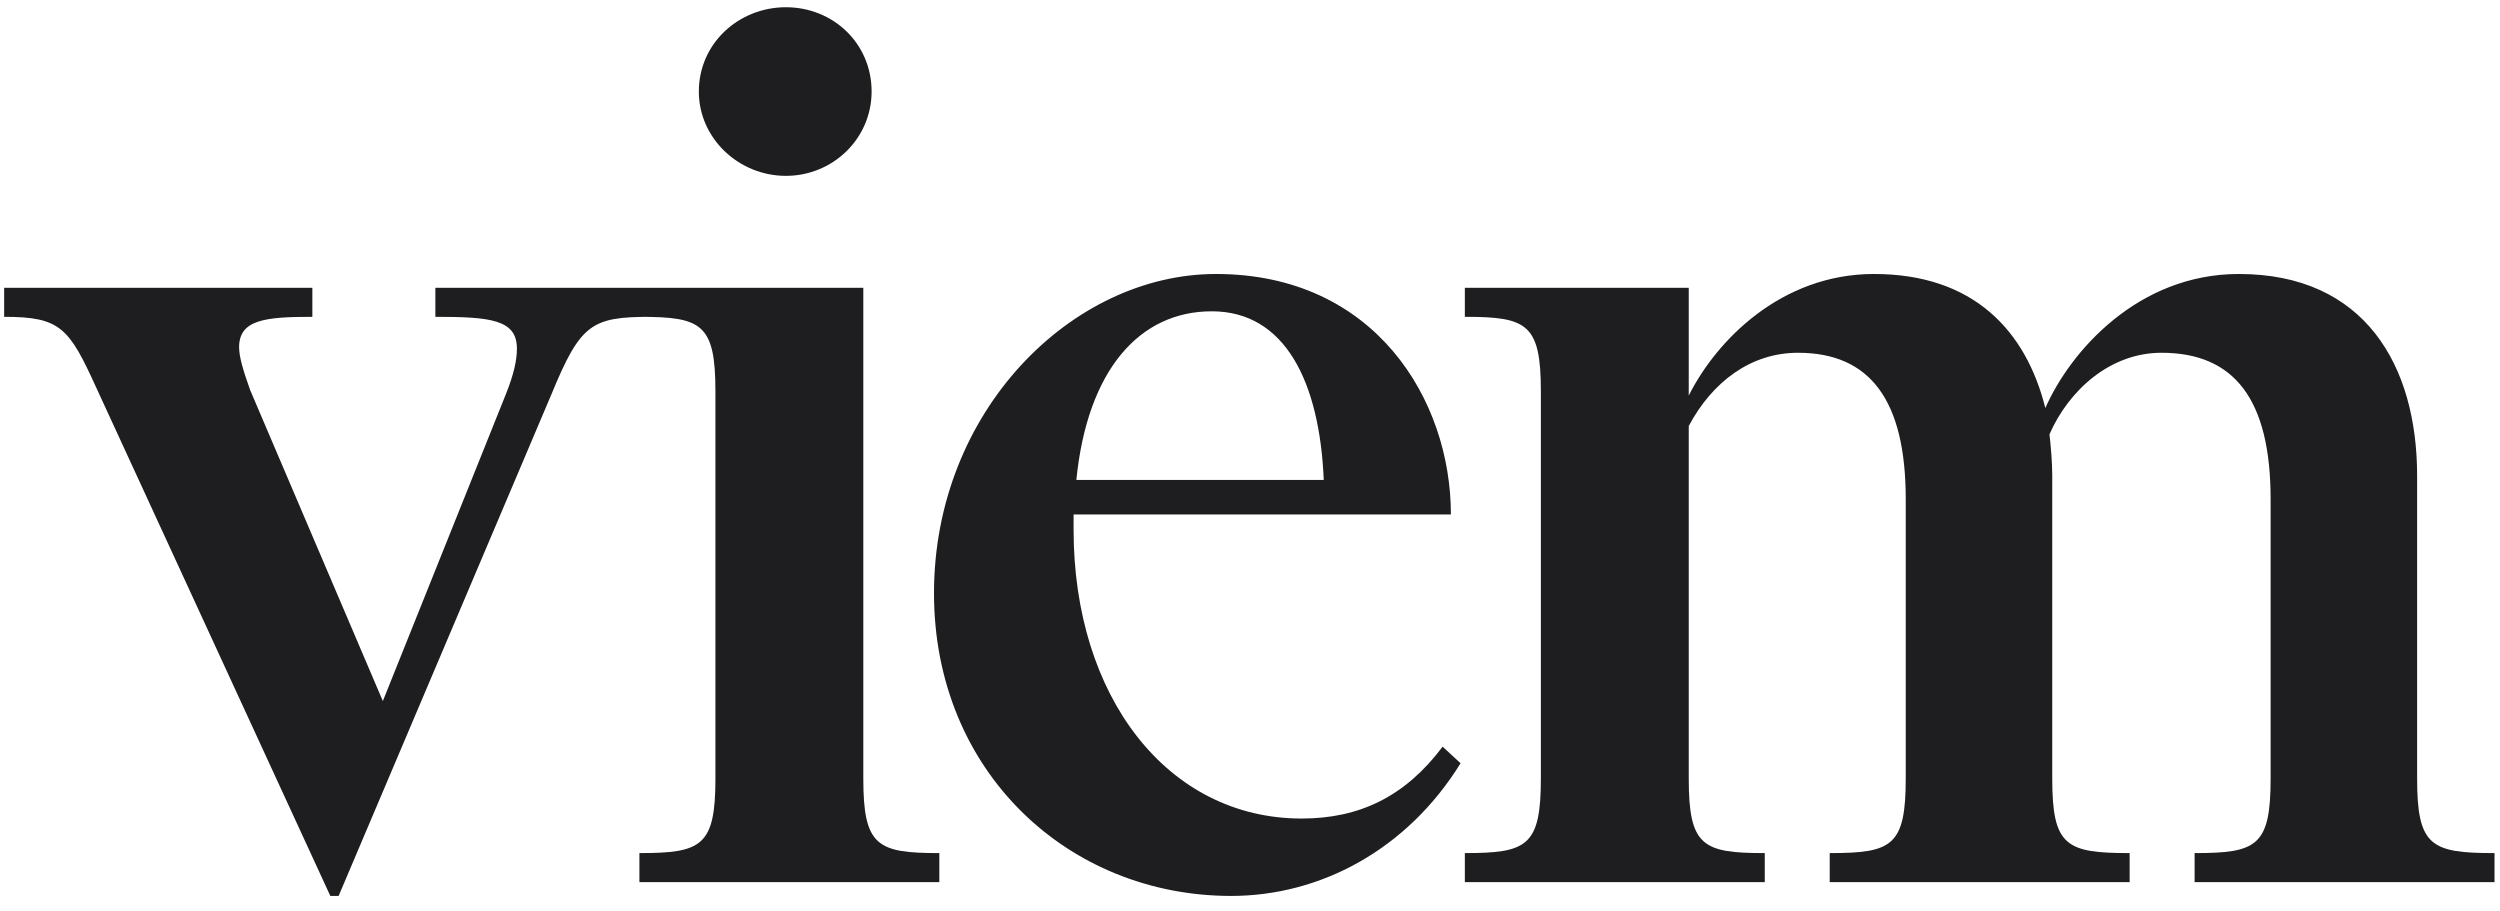 <svg width="615" height="224" viewBox="0 0 615 224" fill="none" xmlns="http://www.w3.org/2000/svg">
<g clip-path="url(#clip0_14_398)">
<path d="M83.3 220.4L135.66 96.98C142.8 79.64 145.52 77.94 160.14 77.94V70.8H107.1V77.94C120.7 77.94 127.16 78.62 127.16 85.76C127.16 88.48 126.48 91.88 124.44 96.98L94.18 172.46L61.54 95.96C59.84 91.2 58.82 87.8 58.82 85.42C58.82 78.62 65.28 77.94 76.84 77.94V70.8H1.02V77.94C14.96 77.94 17 80.66 23.8 95.62L81.26 220.4H83.3ZM171.915 22.52C171.915 34.08 181.775 43.26 193.335 43.26C204.895 43.26 214.415 34.08 214.415 22.52C214.415 10.62 204.895 1.78 193.335 1.78C181.775 1.78 171.915 10.62 171.915 22.52ZM175.995 96.3V191.5C175.995 208.16 172.595 209.86 157.295 209.86V217H231.075V209.86C215.775 209.86 212.375 208.16 212.375 191.5V70.8H157.295V77.94C172.595 77.94 175.995 79.64 175.995 96.3ZM298.103 76.58C316.123 76.58 324.623 93.92 325.643 118.06H264.783C267.503 90.86 280.423 76.58 298.103 76.58ZM359.303 187.76L354.883 183.68C345.703 195.92 334.483 201.36 320.203 201.36C287.223 201.36 264.103 171.44 264.103 130.3C264.103 128.94 264.103 127.58 264.103 126.56H356.923C356.923 98.34 338.223 67.4 299.123 67.4C263.763 67.4 229.763 101.06 229.763 145.94C229.763 189.8 262.743 220.4 302.863 220.4C324.623 220.4 346.043 209.18 359.303 187.76ZM434.132 209.86C418.832 209.86 415.432 208.16 415.432 191.5V104.8C421.212 93.92 430.732 86.78 442.292 86.78C459.972 86.78 468.812 98.34 468.812 122.82V191.5C468.812 208.16 465.412 209.86 450.112 209.86V217H523.892V209.86C508.252 209.86 504.852 208.16 504.852 191.5V117.04C504.852 113.64 504.512 109.9 504.172 106.84C508.932 95.96 519.132 86.78 531.712 86.78C549.732 86.78 558.572 98.34 558.572 122.82V191.5C558.572 208.16 555.172 209.86 539.872 209.86V217H613.652V209.86C598.012 209.86 594.612 208.16 594.612 191.5V117.04C594.612 89.84 581.692 67.4 550.752 67.4C525.932 67.4 509.272 86.44 503.152 100.38C498.392 81.34 485.472 67.4 460.992 67.4C438.212 67.4 422.232 83.72 415.432 97.32V70.8H360.352V77.94C375.652 77.94 379.052 79.64 379.052 96.3V191.5C379.052 208.16 375.652 209.86 360.352 209.86V217H434.132V209.86Z" fill="#1E1E20"/>
</g>
<defs>
<clipPath id="clip0_14_398">
<rect width="615" height="224" fill="white"/>
</clipPath>
</defs>
</svg>
